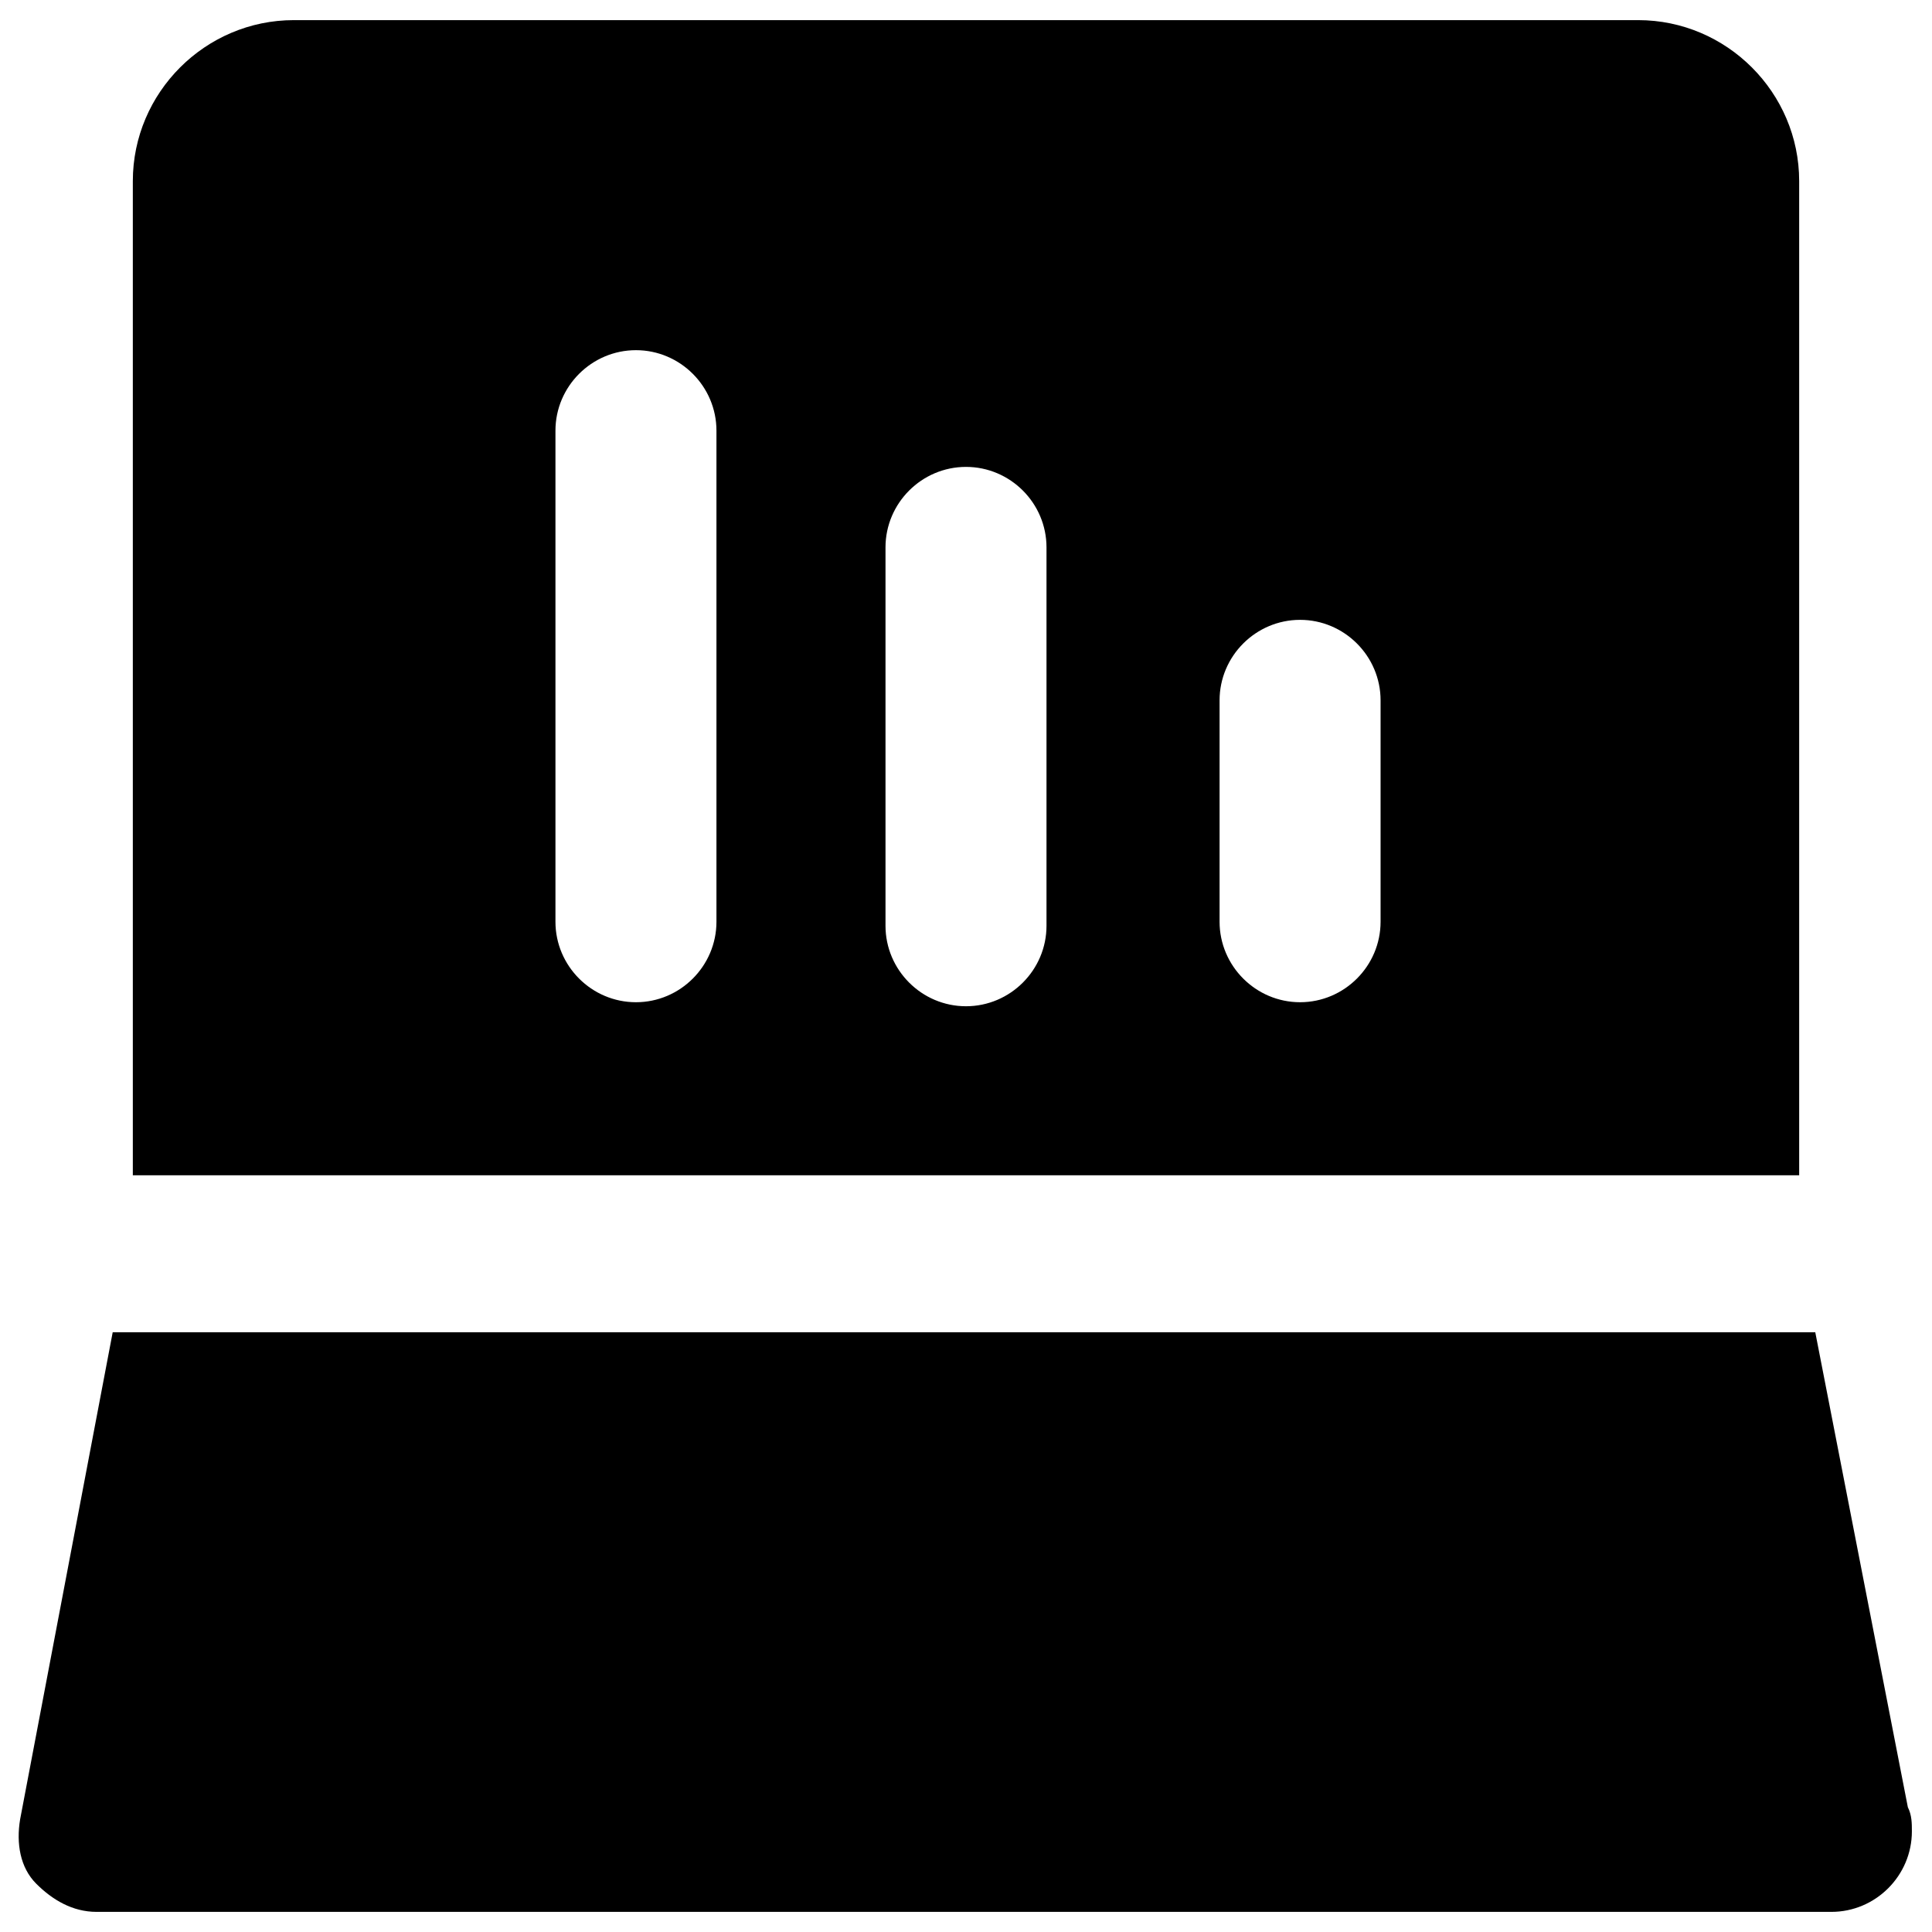 <?xml version="1.0" encoding="utf-8"?>
<!-- Generator: Adobe Illustrator 19.1.0, SVG Export Plug-In . SVG Version: 6.00 Build 0)  -->
<svg version="1.1" id="Layer_1" xmlns="http://www.w3.org/2000/svg" xmlns:xlink="http://www.w3.org/1999/xlink" x="0px" y="0px"
	 viewBox="0 0 48 48" style="enable-background:new 0 0 48 48;" xml:space="preserve">
<g>
	<path d="M44.7,29.2V4.5c0-2.2-1.8-4-4-4H7.3c-2.2,0-4,1.8-4,4v24.7H44.7z M30.3,17.4c0-1.1,0.9-2,2-2c1.1,0,2,0.9,2,2v5.5
		c0,1.1-0.9,2-2,2c-1.1,0-2-0.9-2-2V17.4z M22,13.6c0-1.1,0.9-2,2-2s2,0.9,2,2v9.4c0,1.1-0.9,2-2,2s-2-0.9-2-2V13.6z M13.8,10.7
		c0-1.1,0.9-2,2-2s2,0.9,2,2v12.2c0,1.1-0.9,2-2,2s-2-0.9-2-2V10.7z"/>
	<path d="M45.1,33.1H2.8L0.5,45.2c-0.1,0.6,0,1.2,0.4,1.6s0.9,0.7,1.5,0.7h43.1c0,0,0,0,0,0c1.1,0,2-0.9,2-2c0-0.2,0-0.4-0.1-0.6
		L45.1,33.1z"/>
</g>
</svg>
